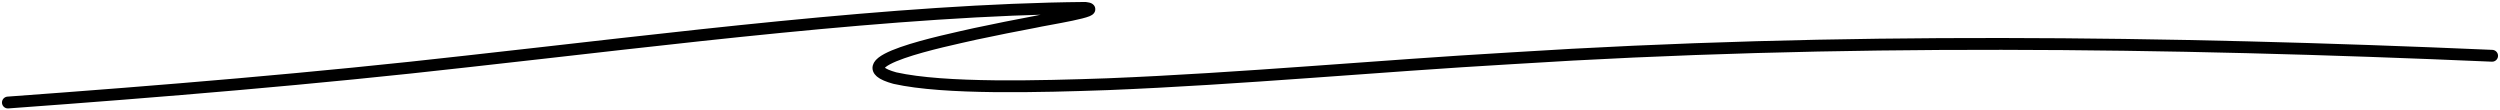 <?xml version="1.0" encoding="UTF-8"?> <svg xmlns:xlink="http://www.w3.org/1999/xlink" xmlns="http://www.w3.org/2000/svg" width="634" viewBox="0 0 634 28" fill="none" data-scroll-animation-target="draw" height="28"><path d="M2 26C41.024 23.156 79.993 19.942 118.634 15.552C169.106 9.986 227.314 2.424 275.206 2C280.46 2.574 264.768 4.995 262.462 5.556C257.837 6.431 252.529 7.47 247.317 8.591C239.594 10.356 212.496 15.839 226.932 19.805C239.594 22.636 263.663 21.952 280.978 21.35C314.817 19.983 349.311 16.742 383.204 14.786C465.931 9.508 549.191 10.547 632 14.144" stroke="#000000" stroke-width="3px" stroke-linecap="round" stroke-linejoin="round" style="transform-origin: 0px 0px; stroke-dashoffset: 0; stroke-dasharray: 742.467px, 0.1px;" data-svg-origin="2 2" fill="none"></path></svg> 